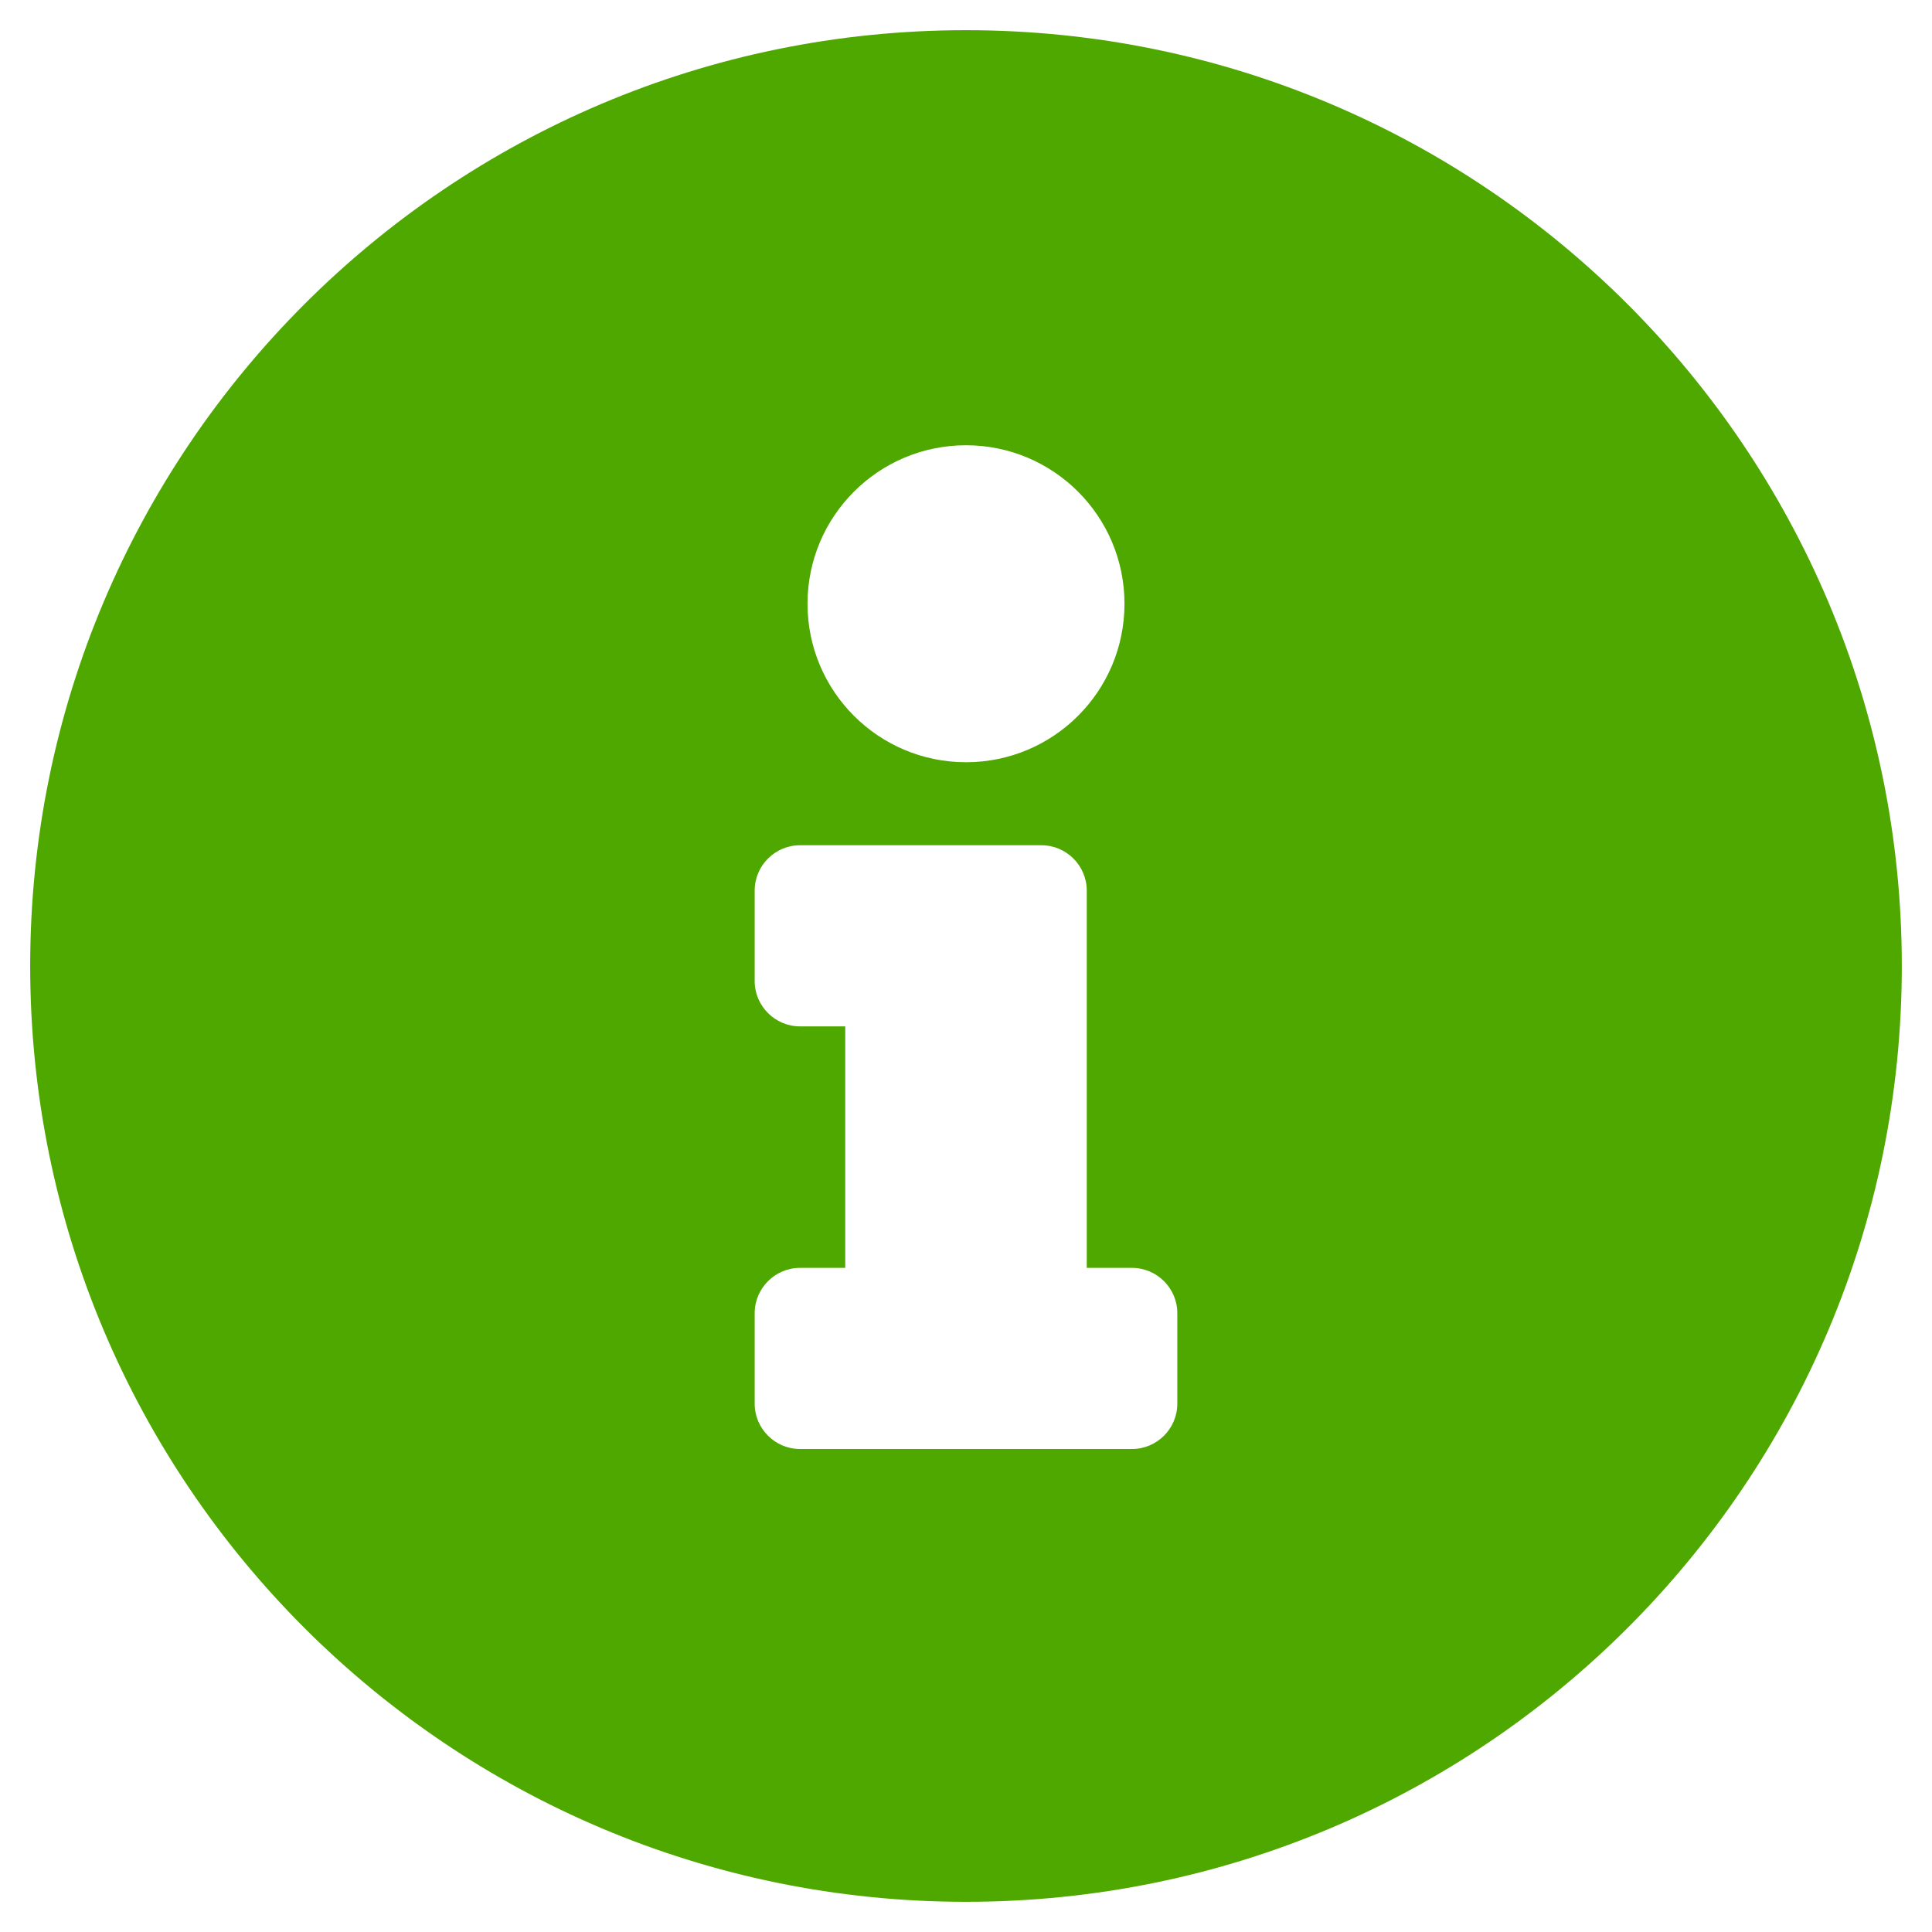 <svg version="1.2" xmlns="http://www.w3.org/2000/svg" viewBox="0 0 512 512" width="512" height="512"><style>.a{fill:#4fa800}</style><path class="a" d="m256 8c-137 0-248 111.1-248 248 0 137 111 248 248 248 137 0 248-111 248-248 0-136.9-111-248-248-248zm0 110c23.2 0 42 18.8 42 42 0 23.2-18.8 42-42 42-23.2 0-42-18.8-42-42 0-23.2 18.8-42 42-42zm56 254c0 6.6-5.4 12-12 12h-88c-6.6 0-12-5.4-12-12v-24c0-6.6 5.4-12 12-12h12v-64h-12c-6.6 0-12-5.4-12-12v-24c0-6.6 5.4-12 12-12h64c6.6 0 12 5.4 12 12v100h12c6.6 0 12 5.4 12 12z"/></svg>